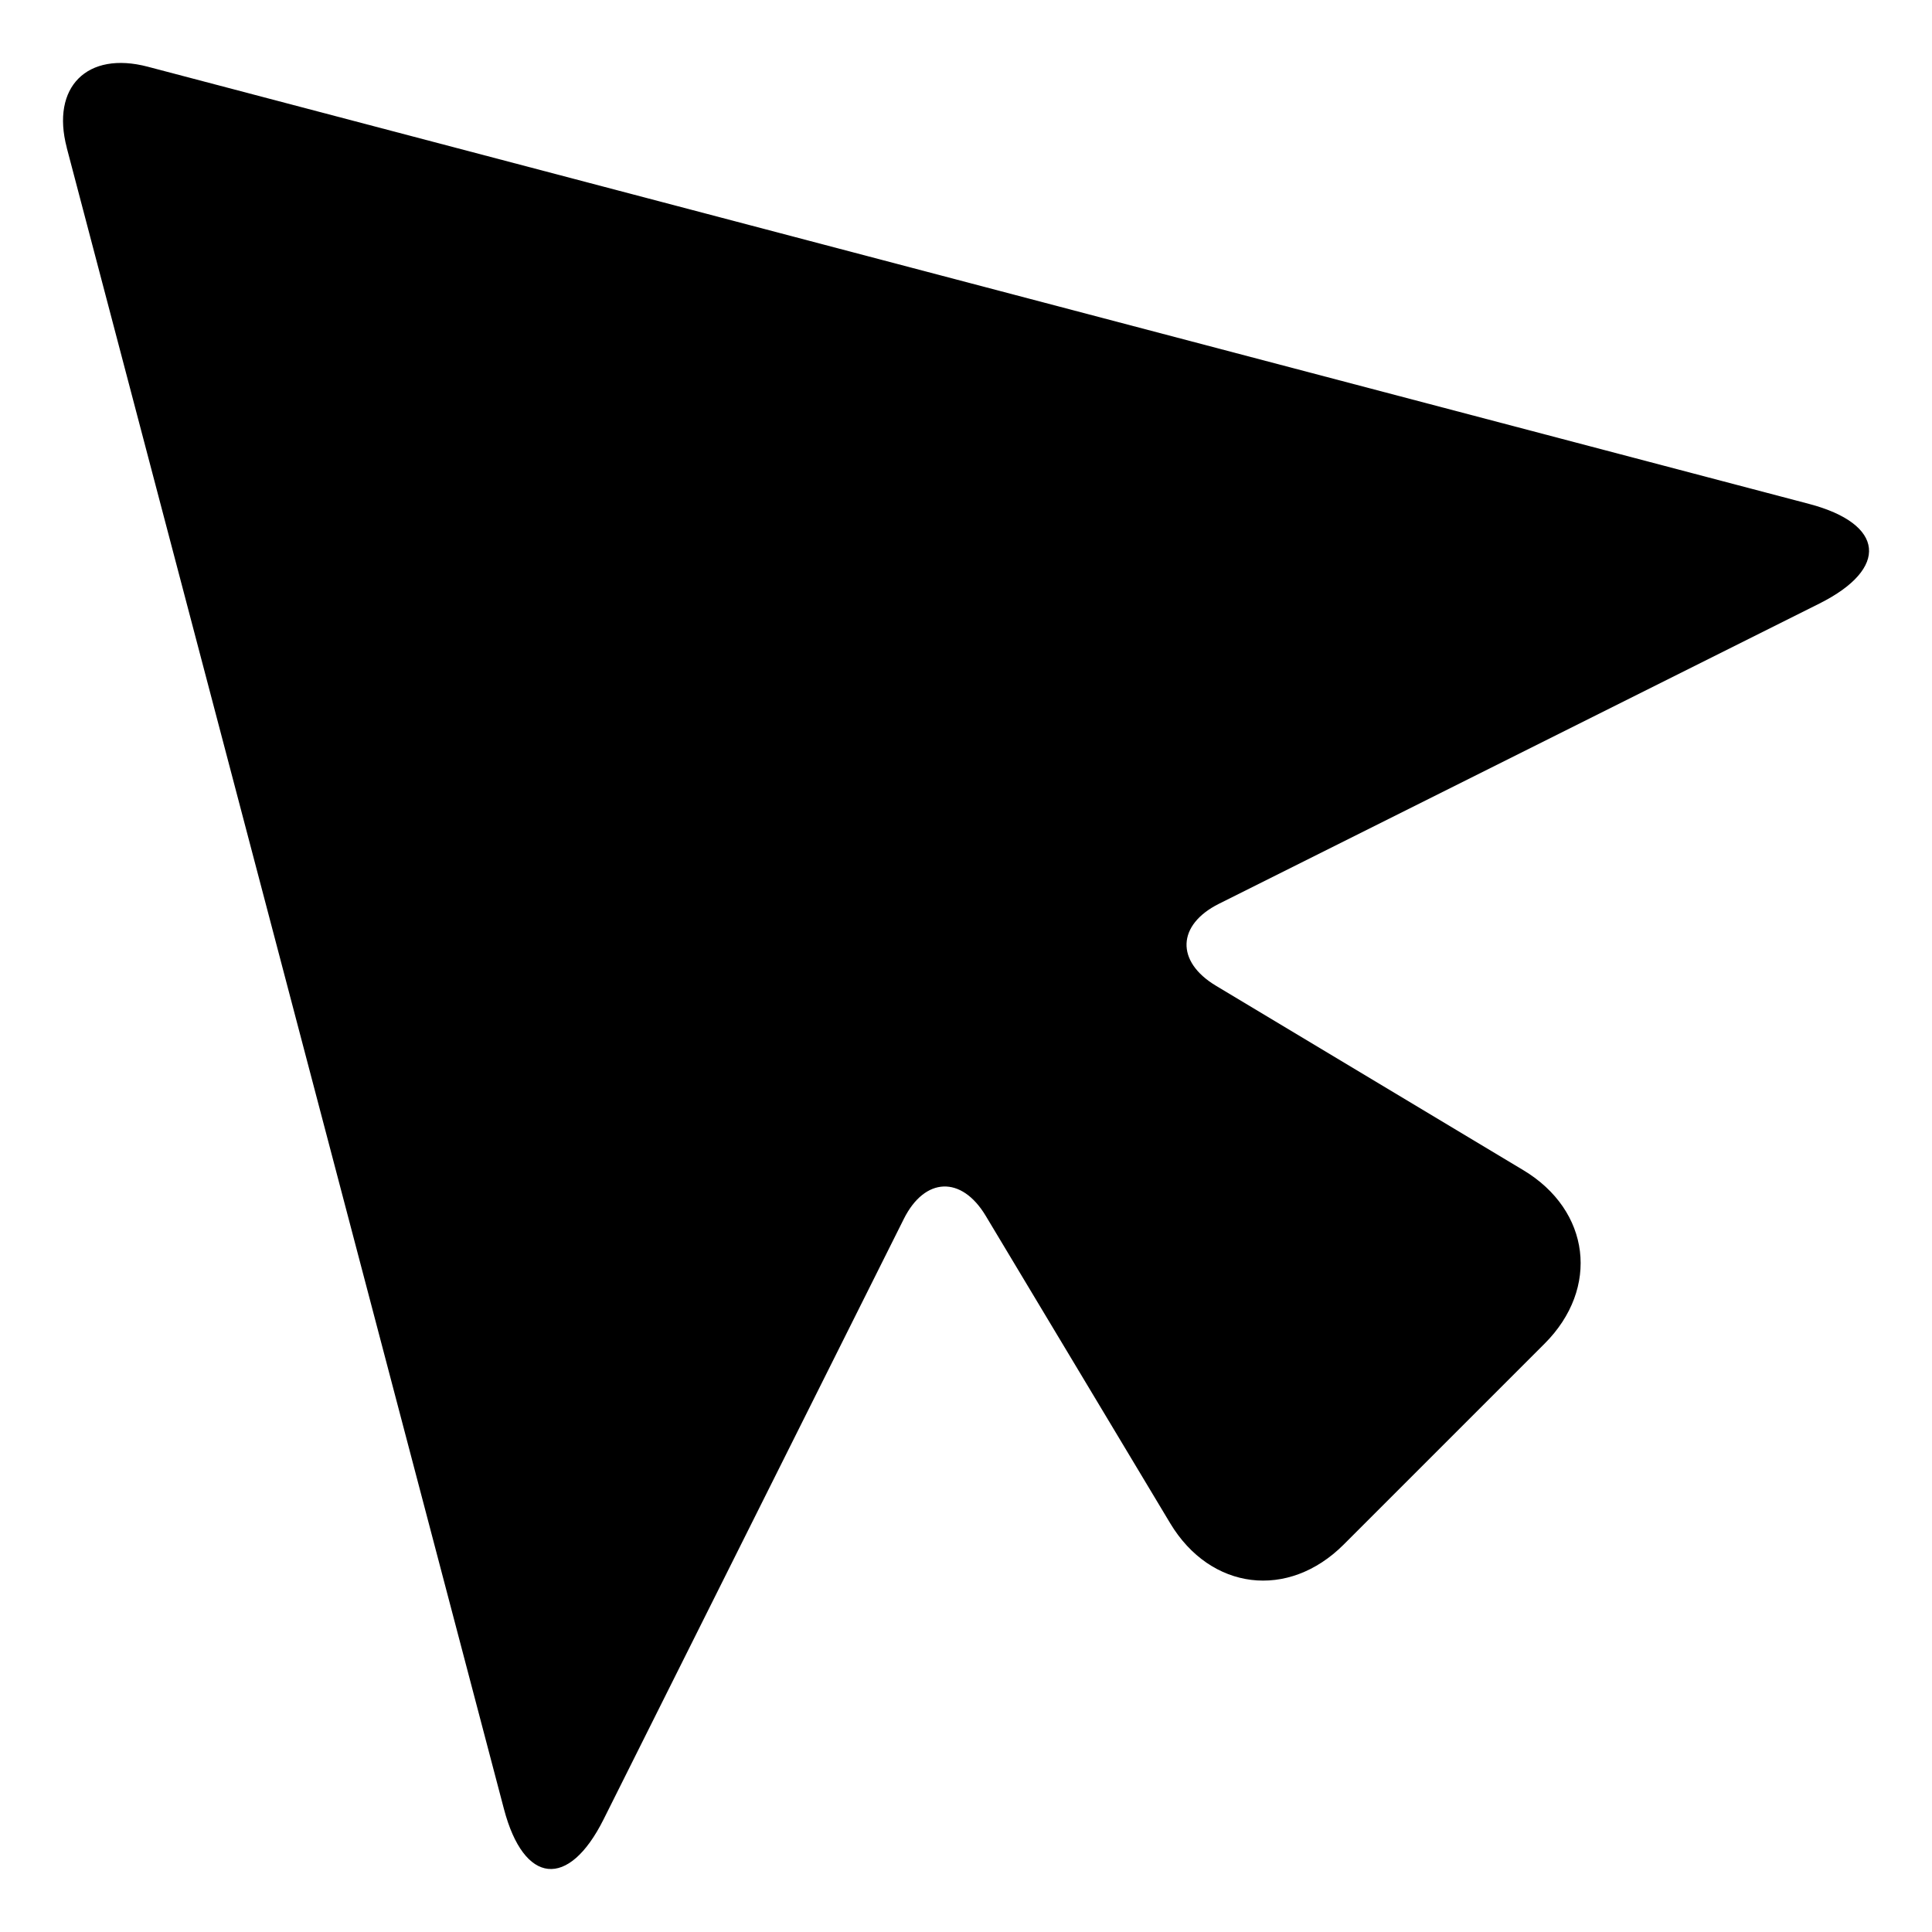 <?xml version="1.0" encoding="UTF-8"?>
<!-- Uploaded to: SVG Repo, www.svgrepo.com, Generator: SVG Repo Mixer Tools -->
<svg fill="#000000" width="800px" height="800px" version="1.1" viewBox="144 144 512 512" xmlns="http://www.w3.org/2000/svg">
 <path d="m161.69 183.15 115.86 440.25c5.285 20.09 17.125 21.32 26.414 2.734l79.547-159.09c5.57-11.152 15.305-11.523 21.719-0.832l48.871 81.449c10.691 17.816 31.301 20.355 45.992 5.66l53.238-53.238c14.695-14.691 12.156-35.301-5.66-45.992l-81.449-48.871c-10.691-6.414-10.32-16.148 0.832-21.719l159.09-79.547c18.586-9.289 17.355-21.129-2.734-26.414l-440.25-115.86c-16.078-4.234-25.695 5.383-21.461 21.461z"/>
</svg>
